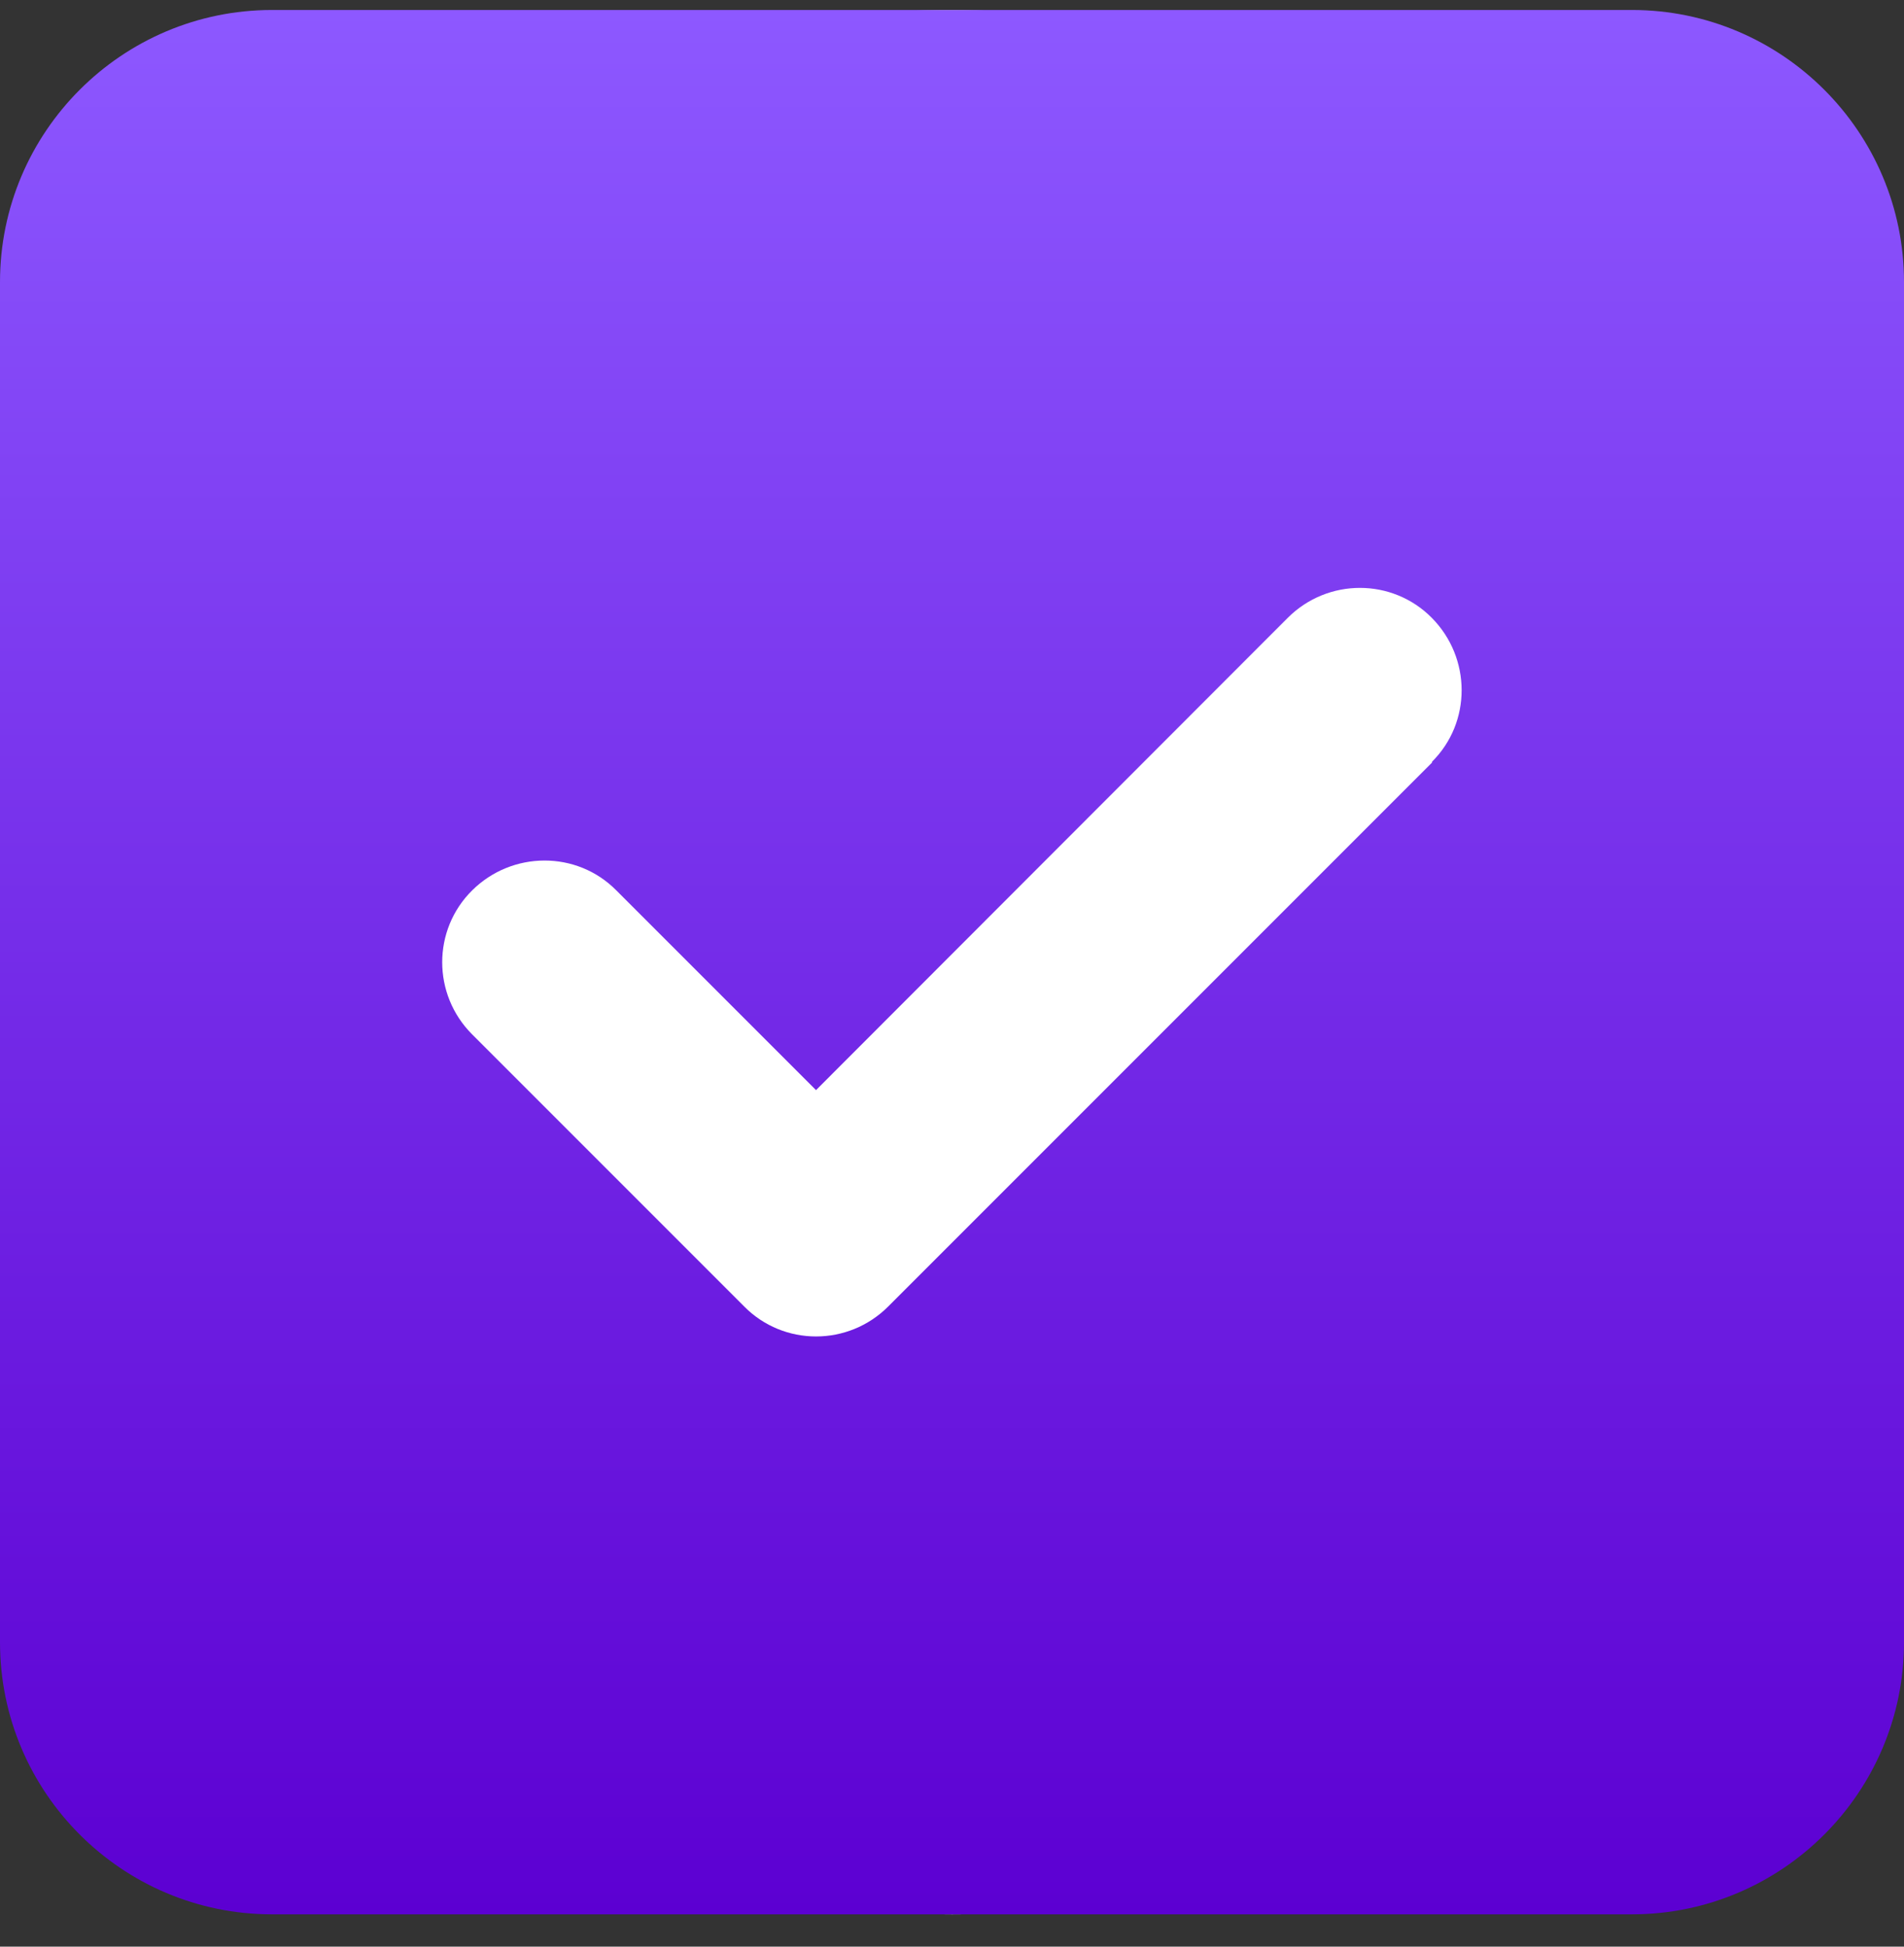 <svg width="45" height="46" viewBox="0 0 45 46" fill="none" xmlns="http://www.w3.org/2000/svg">
<rect x="0" y="0" width="45" height="46" fill="#333333" stroke="none"/>
<rect y="0.236" width="45" height="45" rx="22.5" fill="white"/>
<path d="M6.429 0.236C2.883 0.236 0 3.119 0 6.665V38.808C0 42.353 2.883 45.236 6.429 45.236H38.571C42.117 45.236 45 42.353 45 38.808V6.665C45 3.119 42.117 0.236 38.571 0.236H6.429ZM33.85 18.015L20.993 30.872C20.049 31.817 18.522 31.817 17.588 30.872L11.16 24.444C10.215 23.5 10.215 21.973 11.16 21.039C12.104 20.105 13.631 20.095 14.565 21.039L19.286 25.76L30.435 14.6C31.38 13.656 32.906 13.656 33.84 14.6C34.775 15.544 34.785 17.071 33.84 18.005L33.85 18.015Z" fill="url(#paint0_linear_2215_1224)"/>
<defs>
<linearGradient id="paint0_linear_2215_1224" x1="22.5" y1="0.236" x2="22.5" y2="45.236" gradientUnits="userSpaceOnUse">
<stop stop-color="#8D58FF"/>
<stop offset="1" stop-color="#5C00D2"/>
</linearGradient>
</defs>
</svg>
